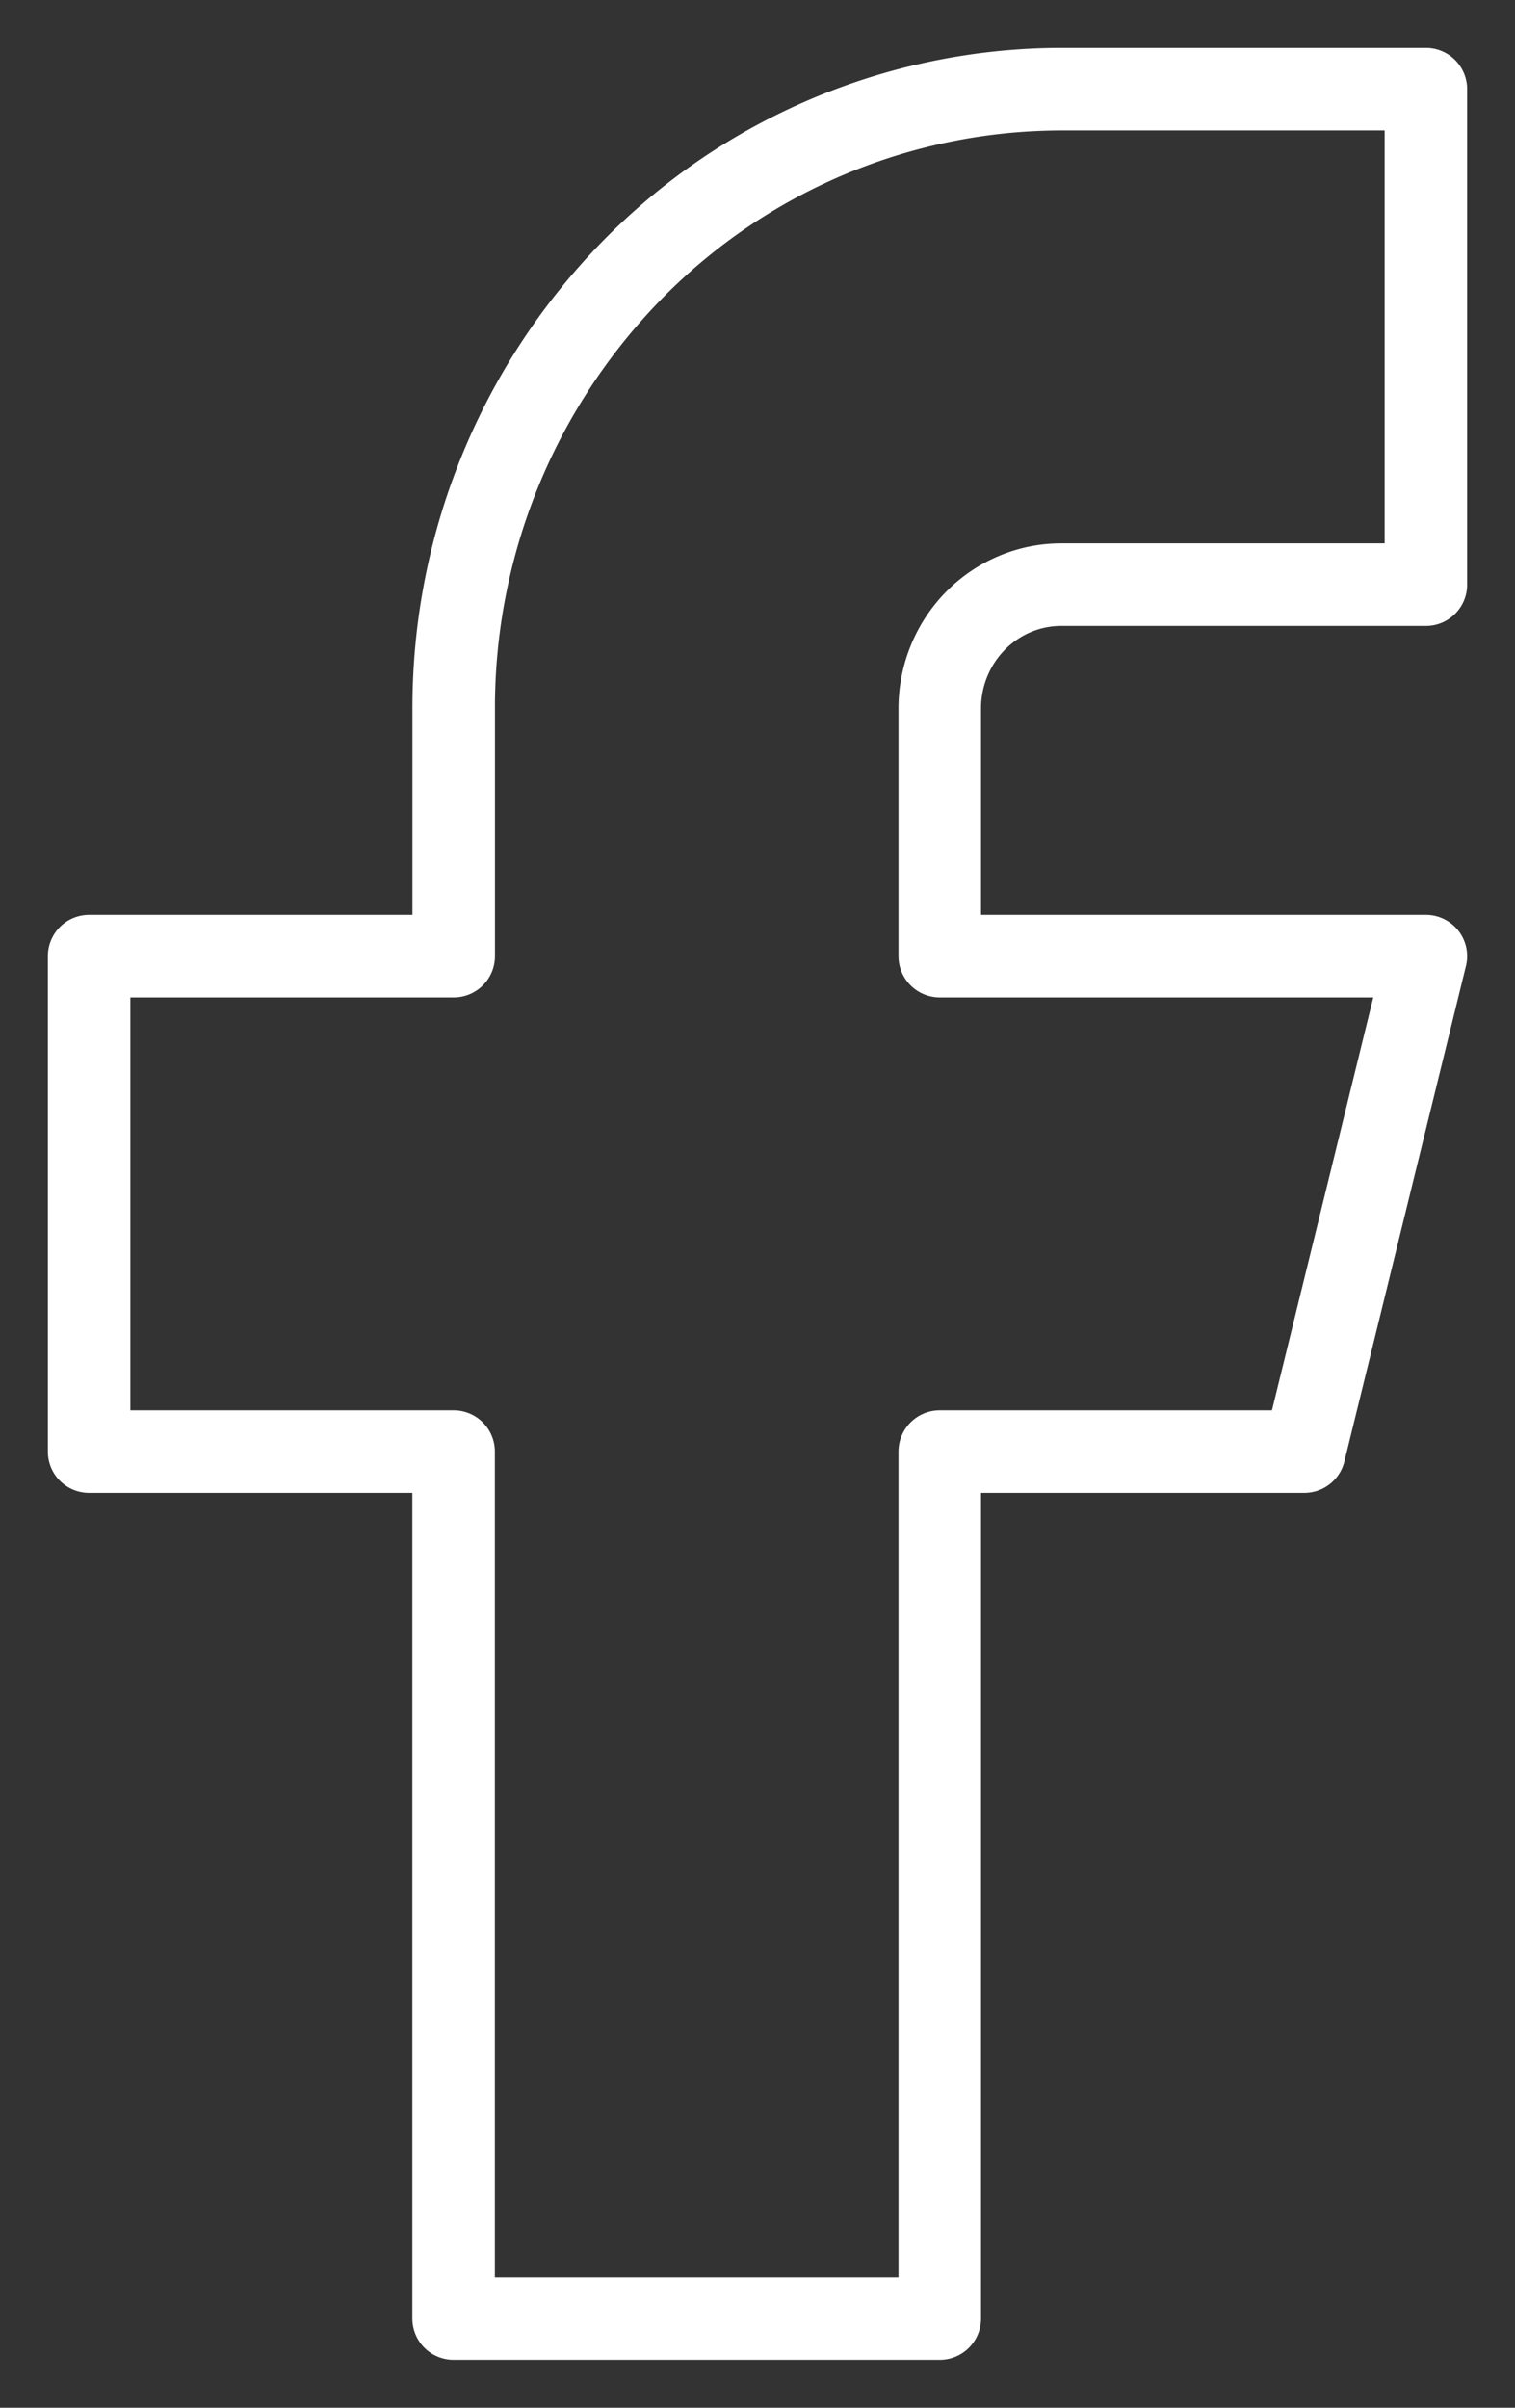 <svg width="17" height="27" fill="none" xmlns="http://www.w3.org/2000/svg"><rect width="100%" height="100%" fill="#333333" stroke="none"/><path d="M1 10.722v5.556h4.09V26h5.455v-9.722h4.091L16 10.722h-5.455V7.944c0-.368.144-.721.4-.982.256-.26.602-.406.964-.406H16V1h-4.09a6.756 6.756 0 0 0-4.822 2.034 7.01 7.01 0 0 0-1.997 4.91v2.778H1Z" stroke="#fff" stroke-width=".926" stroke-linecap="round" stroke-linejoin="round"/></svg>